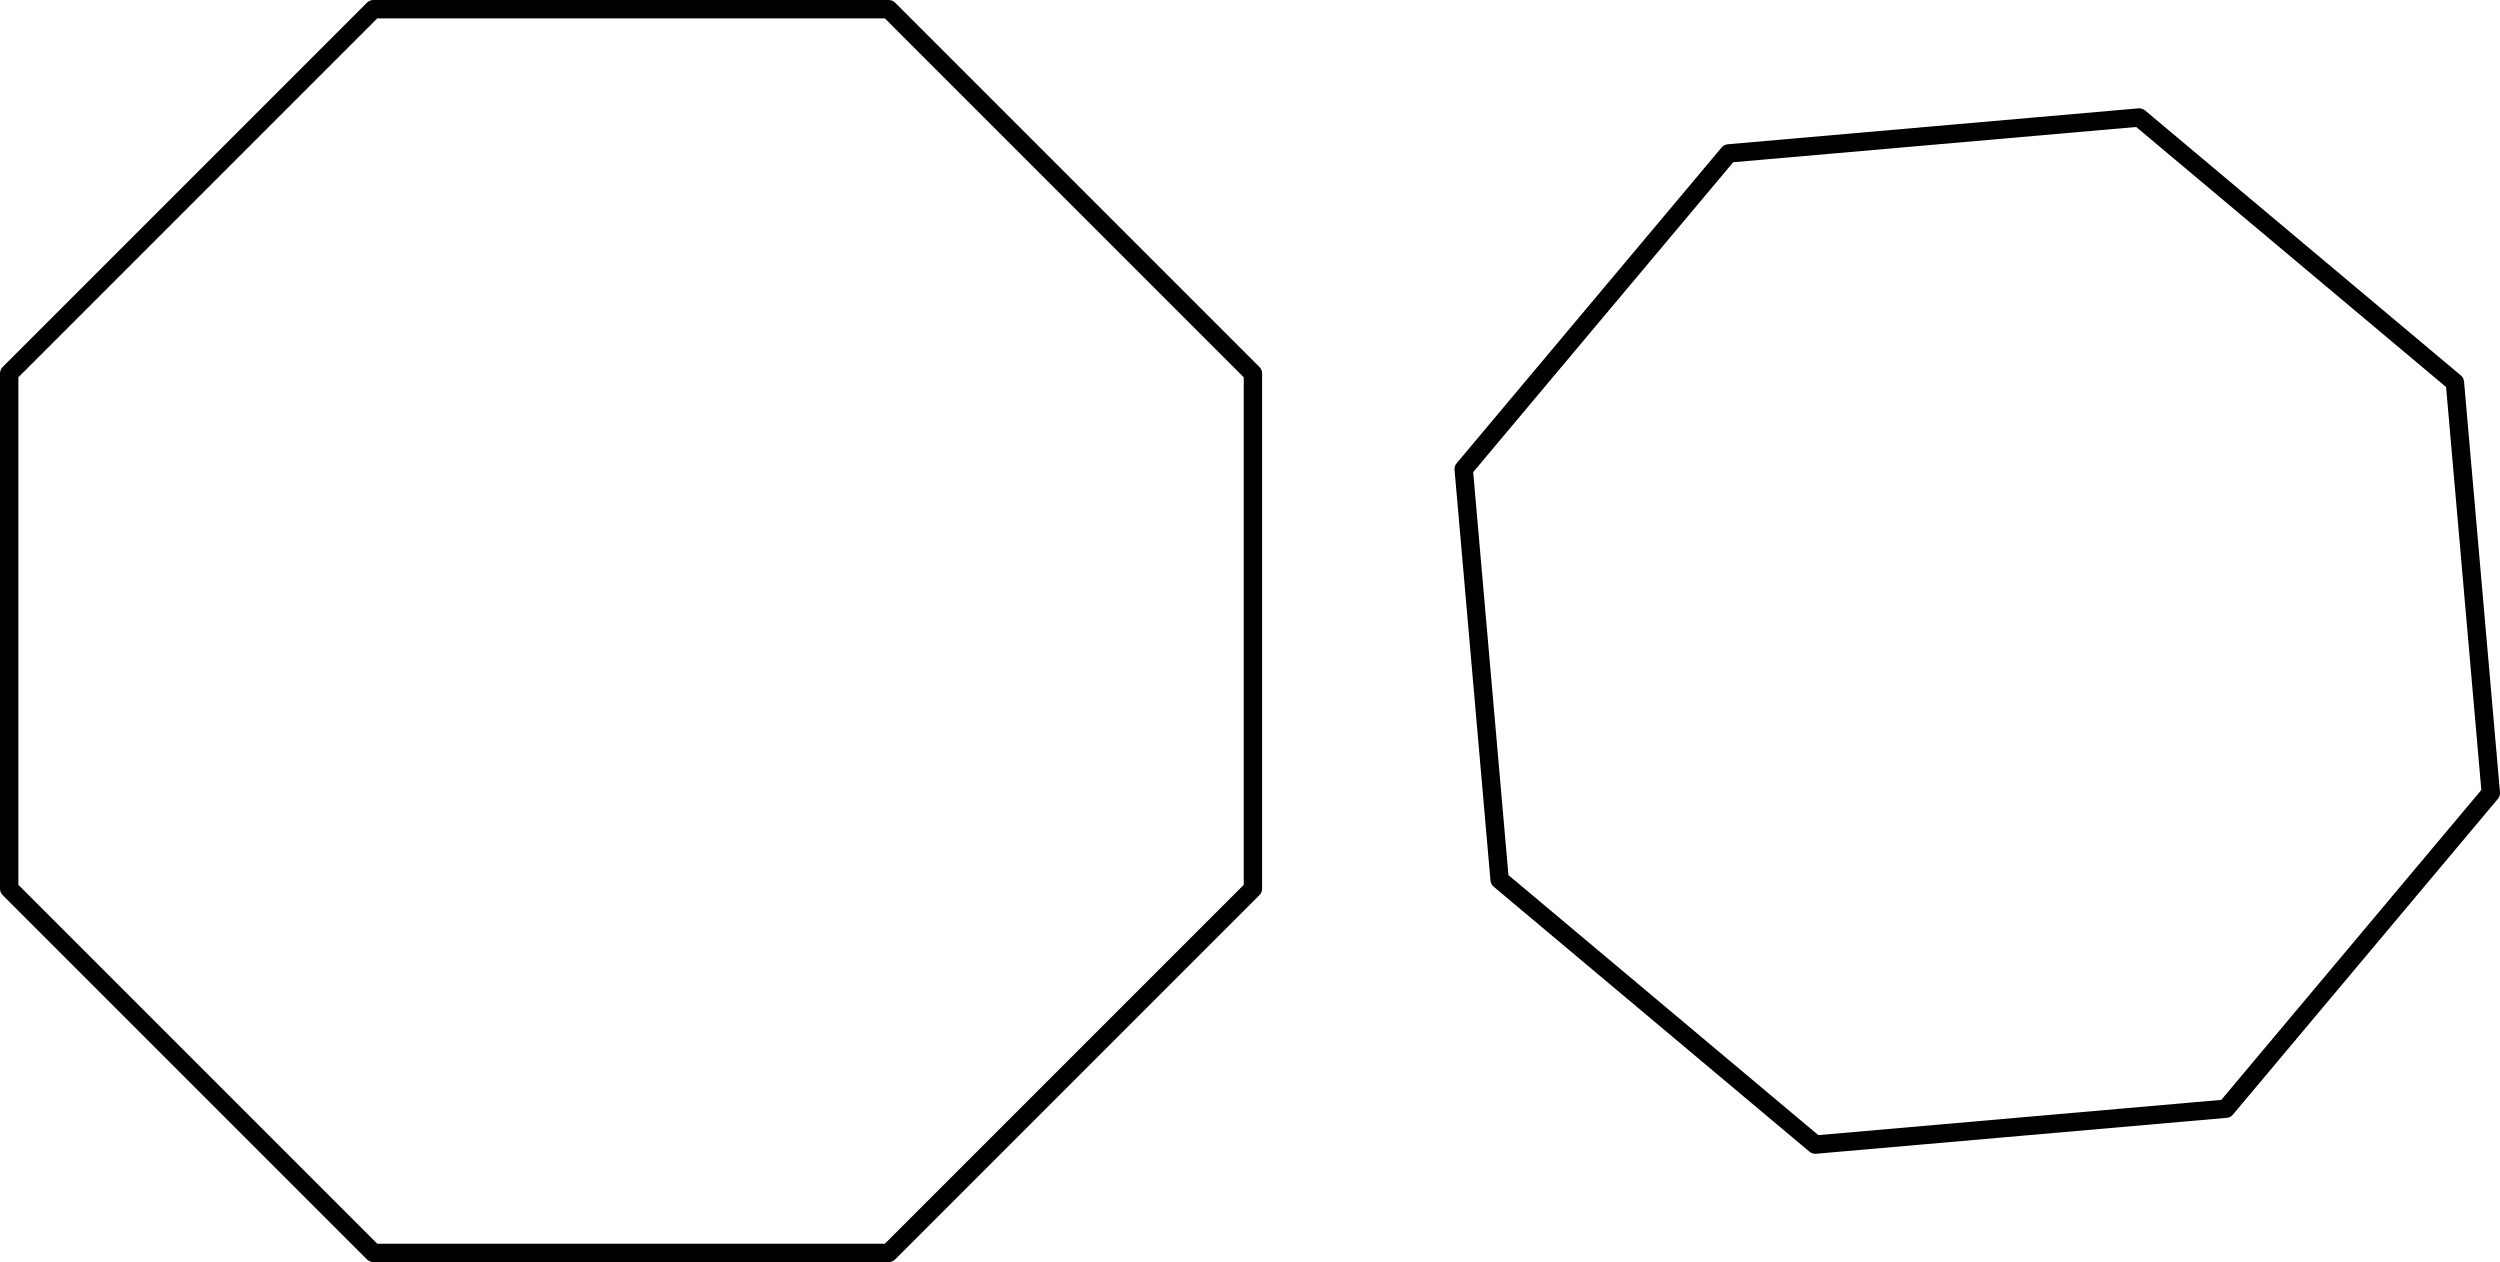 <?xml version='1.0' encoding='ISO-8859-1'?>
<!DOCTYPE svg PUBLIC "-//W3C//DTD SVG 1.1//EN" "http://www.w3.org/Graphics/SVG/1.1/DTD/svg11.dtd">
<!-- This file was generated by dvisvgm 1.0.11 () -->
<!-- Sat Jun 17 19:09:36 2023 -->
<svg height='68.947pt' version='1.1' viewBox='56.621 54.06 136.573 68.947' width='136.573pt' xmlns='http://www.w3.org/2000/svg' xmlns:xlink='http://www.w3.org/1999/xlink'>
<g id='page1'>
<g transform='matrix(1 0 0 1 91.095 88.534)'>
<path d='M 14.072 33.972L 33.972 14.072L 33.972 -14.072L 14.072 -33.972L -14.072 -33.972L -33.972 -14.072L -33.972 14.072L -14.072 33.972L 14.072 33.972Z' fill='none' stroke='#000000' stroke-linecap='round' stroke-linejoin='round' stroke-miterlimit='10.037' stroke-width='1.004'/>
</g>
<g transform='matrix(1 0 0 1 91.095 88.534)'>
<path d='M 87.125 26.093L 101.597 8.846L 99.635 -13.583L 82.388 -28.055L 59.959 -26.093L 45.487 -8.846L 47.449 13.583L 64.696 28.055L 87.125 26.093Z' fill='none' stroke='#000000' stroke-linecap='round' stroke-linejoin='round' stroke-miterlimit='10.037' stroke-width='1.004'/>
</g></g>
</svg>
